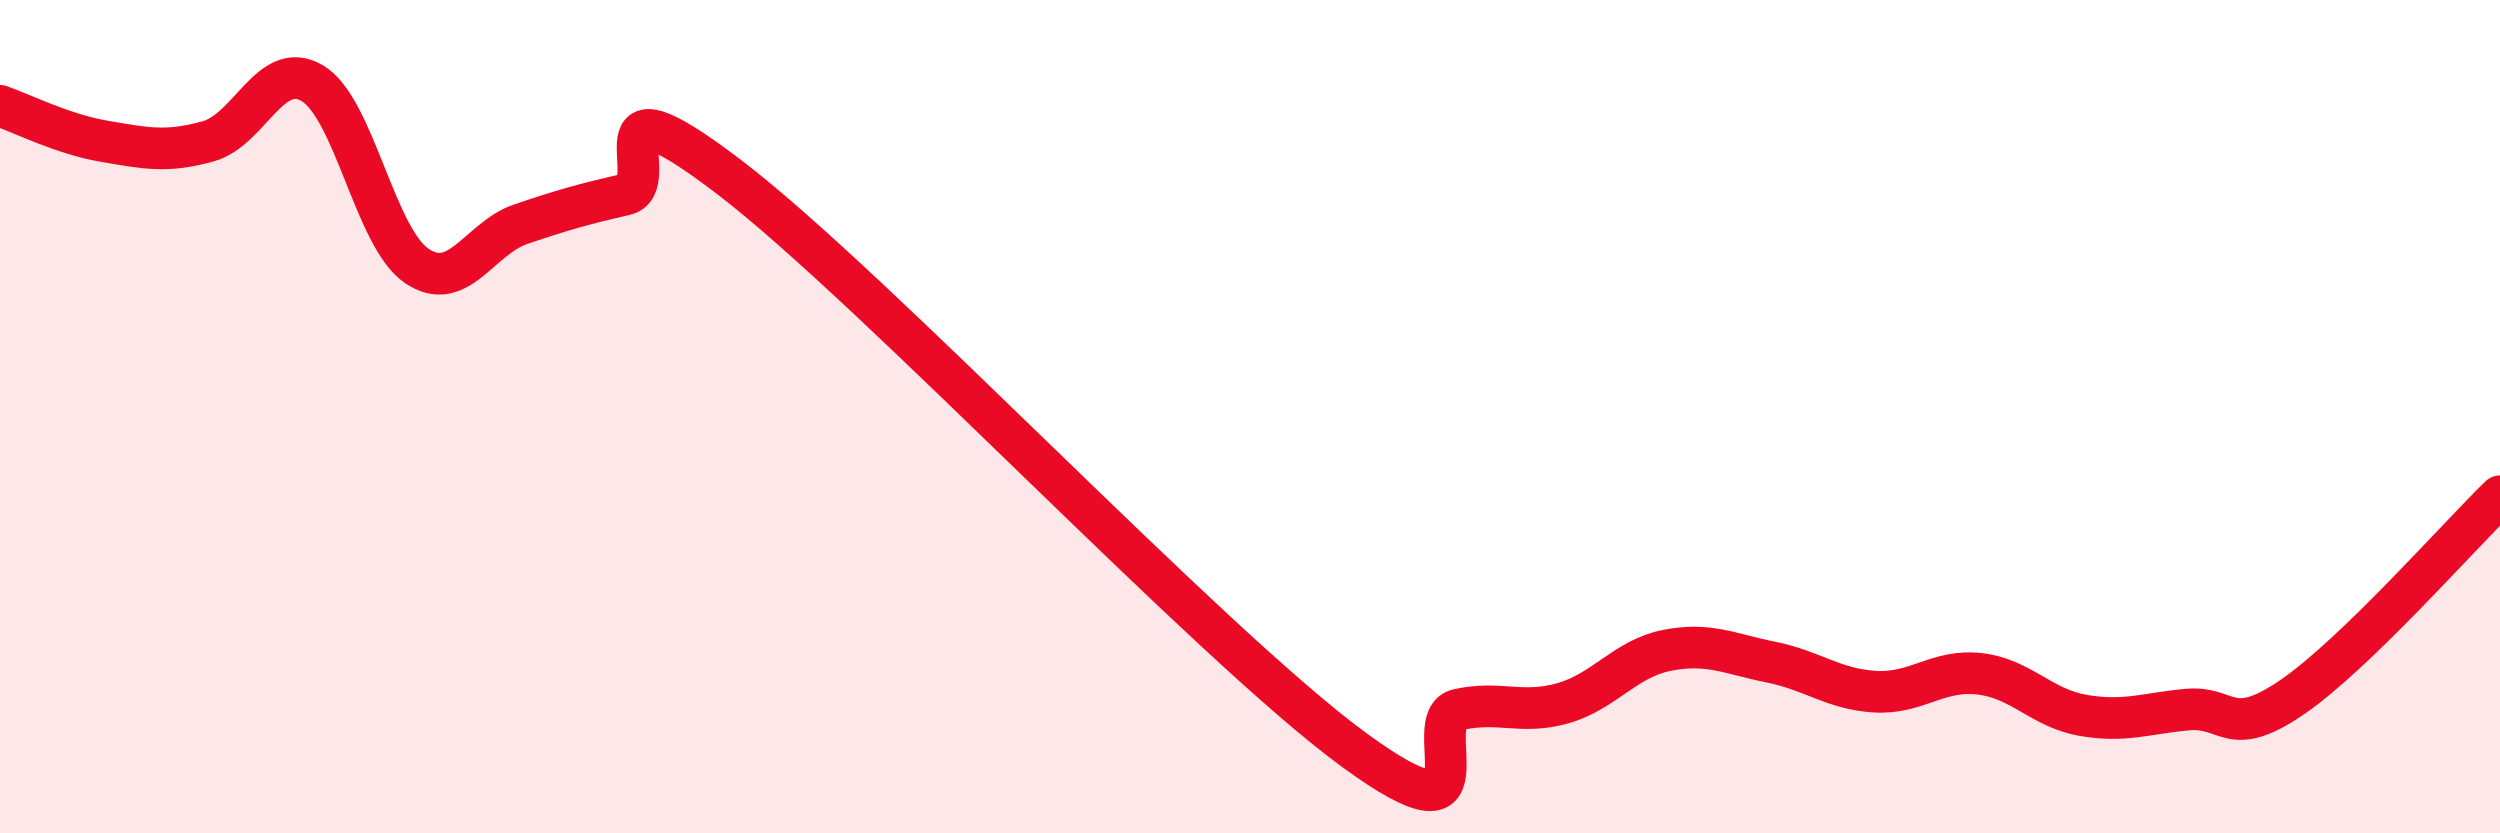 
    <svg width="60" height="20" viewBox="0 0 60 20" xmlns="http://www.w3.org/2000/svg">
      <path
        d="M 0,2.54 C 0.5,2.71 1.5,3.22 2.5,3.39 C 3.5,3.56 4,3.67 5,3.39 C 6,3.11 6.5,1.4 7.5,2 C 8.5,2.6 9,5.7 10,6.38 C 11,7.06 11.5,5.72 12.5,5.38 C 13.5,5.04 14,4.9 15,4.67 C 16,4.44 14,1.58 17.5,4.25 C 21,6.92 29,15.44 32.5,18 C 36,20.56 34,17.25 35,17.03 C 36,16.81 36.5,17.16 37.5,16.88 C 38.5,16.6 39,15.81 40,15.61 C 41,15.41 41.5,15.69 42.5,15.89 C 43.5,16.09 44,16.54 45,16.6 C 46,16.66 46.5,16.06 47.5,16.17 C 48.5,16.28 49,17 50,17.17 C 51,17.34 51.5,17.12 52.5,17.03 C 53.5,16.94 53.5,17.76 55,16.74 C 56.5,15.72 59,12.88 60,11.91L60 20L0 20Z"
        fill="#EB0A25"
        opacity="0.1"
        stroke-linecap="round"
        stroke-linejoin="round"
      />
      <path
        d="M 0,2.54 C 0.5,2.71 1.5,3.22 2.5,3.39 C 3.5,3.56 4,3.67 5,3.39 C 6,3.11 6.5,1.4 7.5,2 C 8.5,2.6 9,5.7 10,6.38 C 11,7.06 11.5,5.72 12.5,5.38 C 13.5,5.04 14,4.9 15,4.67 C 16,4.44 14,1.58 17.5,4.25 C 21,6.92 29,15.44 32.5,18 C 36,20.56 34,17.25 35,17.03 C 36,16.81 36.5,17.16 37.5,16.88 C 38.5,16.6 39,15.81 40,15.61 C 41,15.41 41.5,15.69 42.5,15.89 C 43.5,16.09 44,16.54 45,16.6 C 46,16.66 46.5,16.06 47.5,16.17 C 48.5,16.28 49,17 50,17.17 C 51,17.34 51.5,17.12 52.5,17.03 C 53.5,16.94 53.5,17.76 55,16.74 C 56.5,15.72 59,12.88 60,11.91"
        stroke="#EB0A25"
        stroke-width="1"
        fill="none"
        stroke-linecap="round"
        stroke-linejoin="round"
      />
    </svg>
  